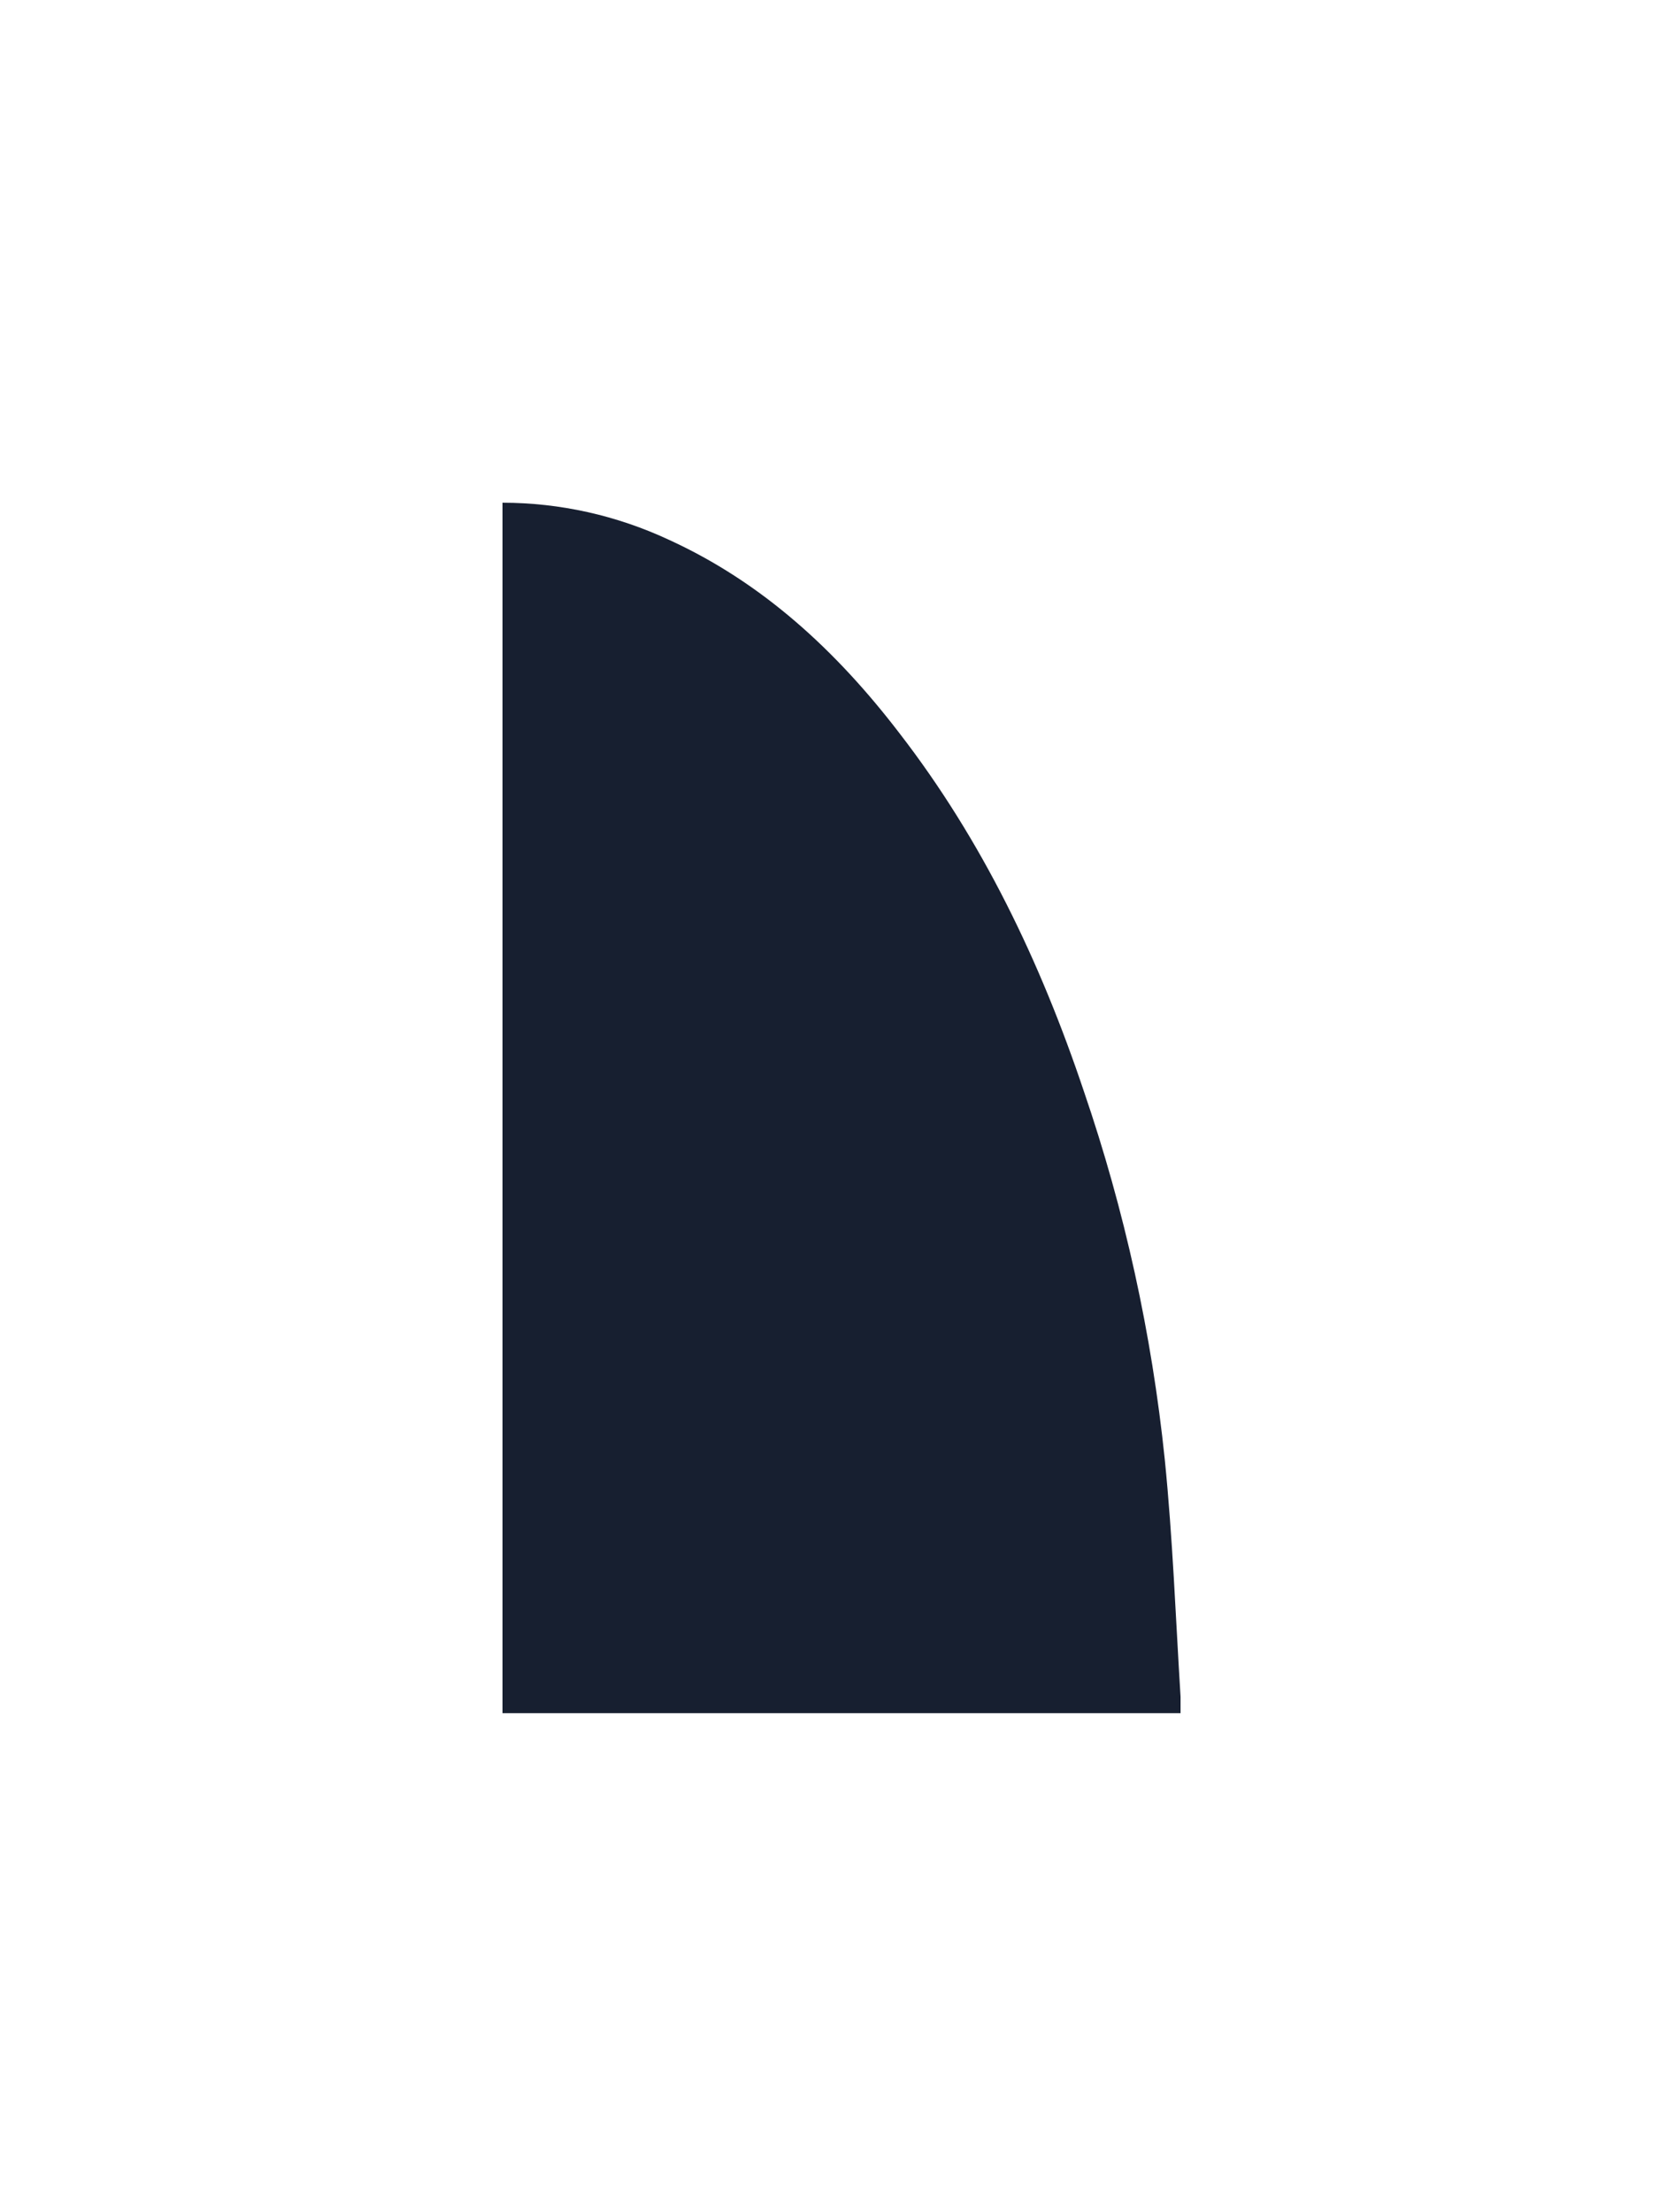 <svg xmlns="http://www.w3.org/2000/svg" width="100" height="132" viewBox="0 0 100 132" fill="none"><path d="M30 30C33.424 30.001 36.806 30.754 39.933 32.211C45.502 34.755 49.916 38.818 53.689 43.742C58.642 50.145 62.119 57.403 64.711 65.128C67.144 72.229 68.765 79.606 69.54 87.105C70.014 91.805 70.189 96.54 70.481 101.261V102.231H30V30Z" fill="#171F30"></path></svg>
